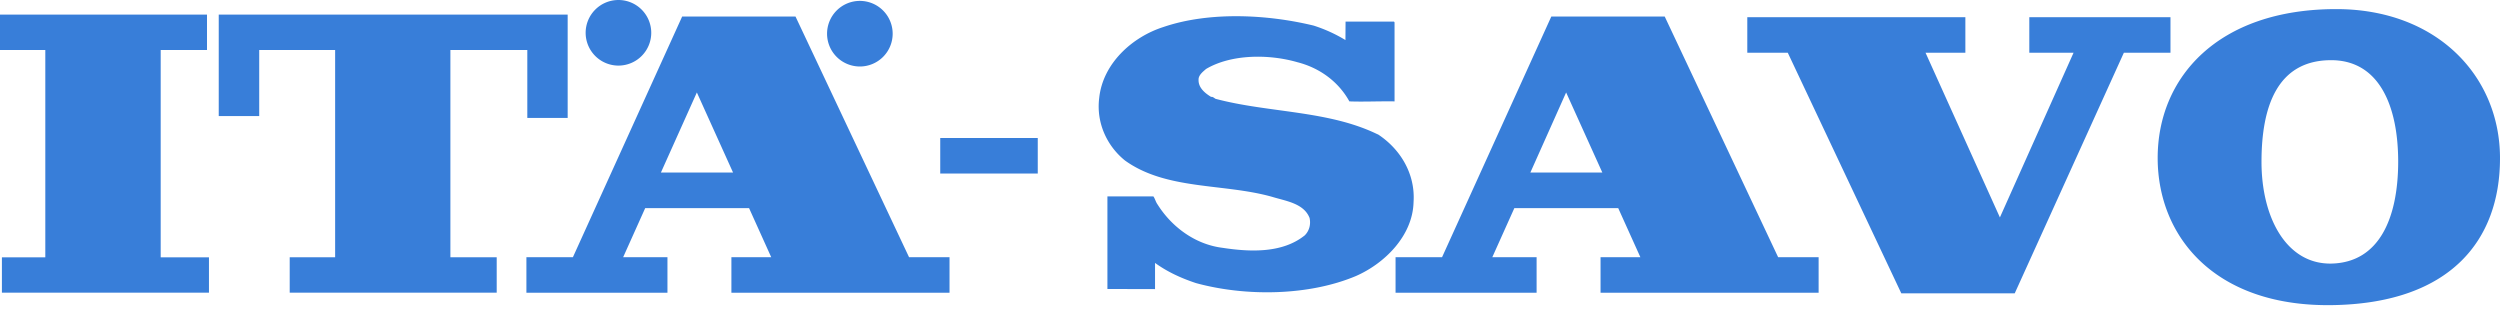 <svg xmlns="http://www.w3.org/2000/svg" width="210" height="26" fill="none" viewBox="0 0 210 26">
  <path fill="#387ED9" d="M13.498 4.2h3.89V1.226H0v2.976h3.806v17.413H.16v2.97h17.393v-2.97h-4.055V4.201Zm24.334 0h6.462v5.707h3.39V1.225h-29.31v8.522h3.4V4.2h6.377v17.413h-3.816v2.97h17.388v-2.97h-3.89V4.201ZM51.95 0a2.757 2.757 0 0 1 2.755 2.756A2.757 2.757 0 0 1 51.95 5.51a2.757 2.757 0 0 1-2.756-2.755A2.757 2.757 0 0 1 51.95 0Zm20.279.075a2.757 2.757 0 0 1 2.755 2.756 2.757 2.757 0 0 1-2.755 2.755 2.757 2.757 0 0 1-2.756-2.755A2.757 2.757 0 0 1 72.23.075ZM57.301 1.39l-9.177 20.214h-3.906v2.986h11.848v-2.986h-3.721l1.85-4.12h8.727l1.86 4.12h-3.345v2.986H79.76v-2.986h-3.4L66.823 1.39H57.3Zm-1.785 13.103 3.02-6.727 3.04 6.727h-6.06Zm31.656-2.901H78.98v2.986h8.192v-2.986ZM139.837 1.39h-9.527l-9.177 20.214h-3.906v2.986h11.848v-2.986h-3.721l1.85-4.12h8.727l1.86 4.12h-3.345v2.986h18.318v-2.986h-3.401L139.837 1.39ZM128.55 14.493l3.005-6.727 3.041 6.727h-6.046ZM182.32 4.43V1.446h-11.858v2.986h3.716l-6.186 13.832-6.246-13.832h3.345V1.445h-18.318v2.986h3.401l9.536 20.209h9.527l9.167-20.21h3.916ZM196.187.765c-9.897.02-14.952 5.751-14.942 12.523.01 6.64 4.875 12.602 14.942 12.337 9.637-.24 13.813-5.426 13.813-12.338C210 6.377 204.674.74 196.187.765Zm-.295 21.374c-3.805.11-5.926-3.825-5.926-8.541s1.365-8.477 5.741-8.542c4.136-.065 5.741 3.826 5.741 8.542-.01 4.716-1.585 8.421-5.556 8.541Zm-80.165-10.852c-4.146-2.025-9.132-1.795-13.618-2.985-.12-.065-.22-.185-.38-.165-.505-.306-1.07-.766-1.05-1.43-.02-.406.405-.71.625-.91 2.121-1.261 5.296-1.261 7.677-.571 1.88.48 3.455 1.64 4.366 3.29 1.125.046 2.505-.02 3.795 0V1.88l-.045-.065h-4.07l-.01 1.55a12.384 12.384 0 0 0-2.671-1.215c-3.916-.95-8.782-1.19-12.622.12-2.606.83-5.086 3.051-5.391 5.962-.26 2.075.645 4.025 2.165 5.25 3.48 2.506 8.302 1.906 12.357 3.051 1.171.36 2.671.545 3.151 1.78.12.57-.045 1.096-.405 1.456-1.86 1.5-4.551 1.41-6.891 1.05-2.341-.285-4.301-1.785-5.466-3.63-.165-.22-.22-.506-.36-.69h-3.861v7.776l4 .01v-2.2c1.05.764 2.22 1.29 3.436 1.694 4.201 1.15 9.492 1.07 13.433-.59 2.405-1.05 4.771-3.37 4.846-6.2.165-2.416-1.141-4.497-3.006-5.712"/>
</svg>
